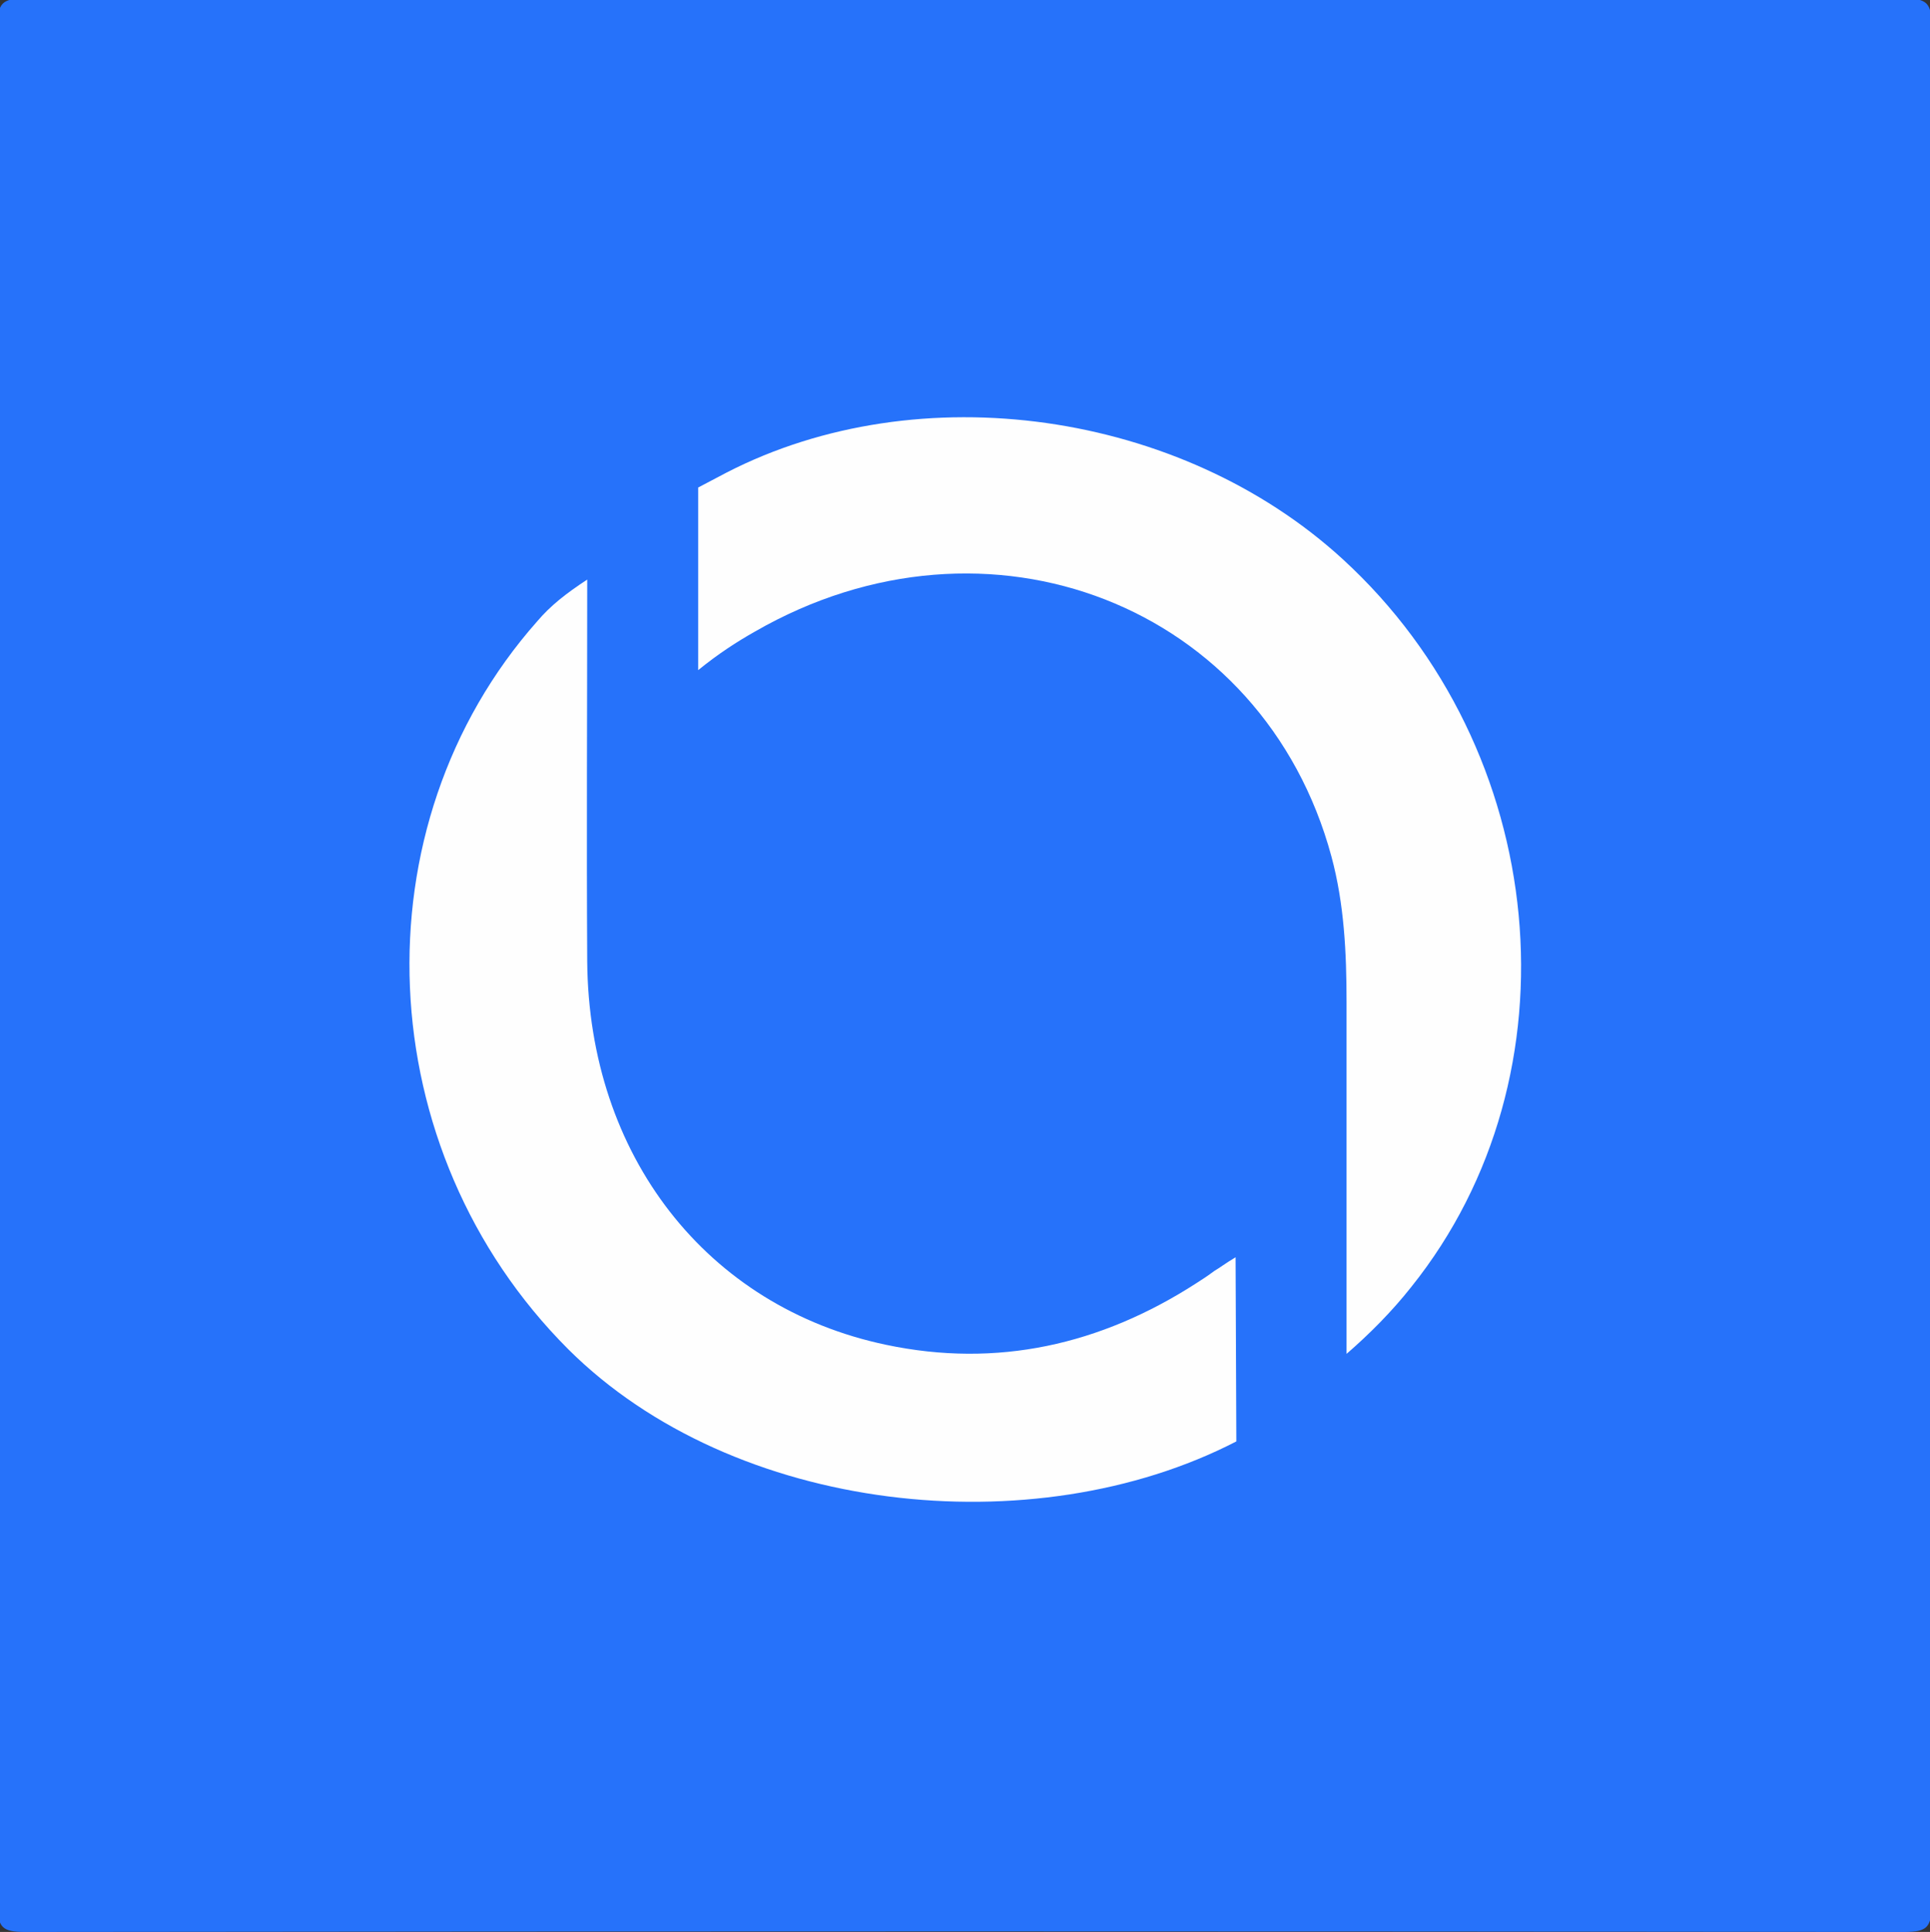 <?xml version="1.0" encoding="utf-8"?>
<!-- Generator: Adobe Illustrator 22.0.1, SVG Export Plug-In . SVG Version: 6.00 Build 0)  -->
<svg version="1.1" id="Layer_1" xmlns="http://www.w3.org/2000/svg" xmlns:xlink="http://www.w3.org/1999/xlink" x="0px" y="0px" viewBox="0 0 255.7 256" style="enable-background:new 0 0 255.7 256;" xml:space="preserve">
	<rect x="0" y="0" width="255.7" height="256" fill="#333333" stroke="none"/>
	<style type="text/css">
		.background{
			fill: #2672fa;
		}
		.logo{
			fill: #fefefe;
		}
	</style>
	<g>
		<path class="background" d="M255.8,128.4c0,41.3,0,82.7,0.1,124c0,3-0.6,3.6-3.6,3.6c-83-0.1-166-0.1-249,0c-3,0-3.6-0.6-3.6-3.6c0.1-83,0.1-166,0-249c0-3,0.6-3.6,3.6-3.6c83,0.1,166,0.1,249,0c3,0,3.6,0.6,3.6,3.6C255.7,45,255.8,86.7,255.8,128.4z"/>
		<path class="logo" d="M163.8,191c-26.9,13.9-66.6,9.6-88.5-12.2c-26.4-26.4-28.2-69.3-4.1-96.5c1.7-2,3.7-3.6,6.6-5.5c0,17.3-0.1,34,0,50.6c0.2,25.7,15.8,45.8,39.6,50.8c14.7,3.1,28.4,0,41-8.1c0.8-0.5,1.7-1.1,2.5-1.7c0.7-0.4,1.3-0.9,2.8-1.8"/>
		<path class="logo" d="M96.3,62.6c25.5-13.1,60.1-8.2,81.6,11.5c27.5,25.2,31.6,68.3,9.1,96.4c-2.6,3.3-5.6,6.3-8.6,8.9c0-15.6,0-31,0-46.6c0-6.5-0.3-13-2-19.3c-9-33.3-45.5-47.6-76.4-29.8c-2.3,1.3-4.8,2.9-7.5,5.1c0-7.9,0-16.9,0-24.2"/>
	</g>
</svg>
